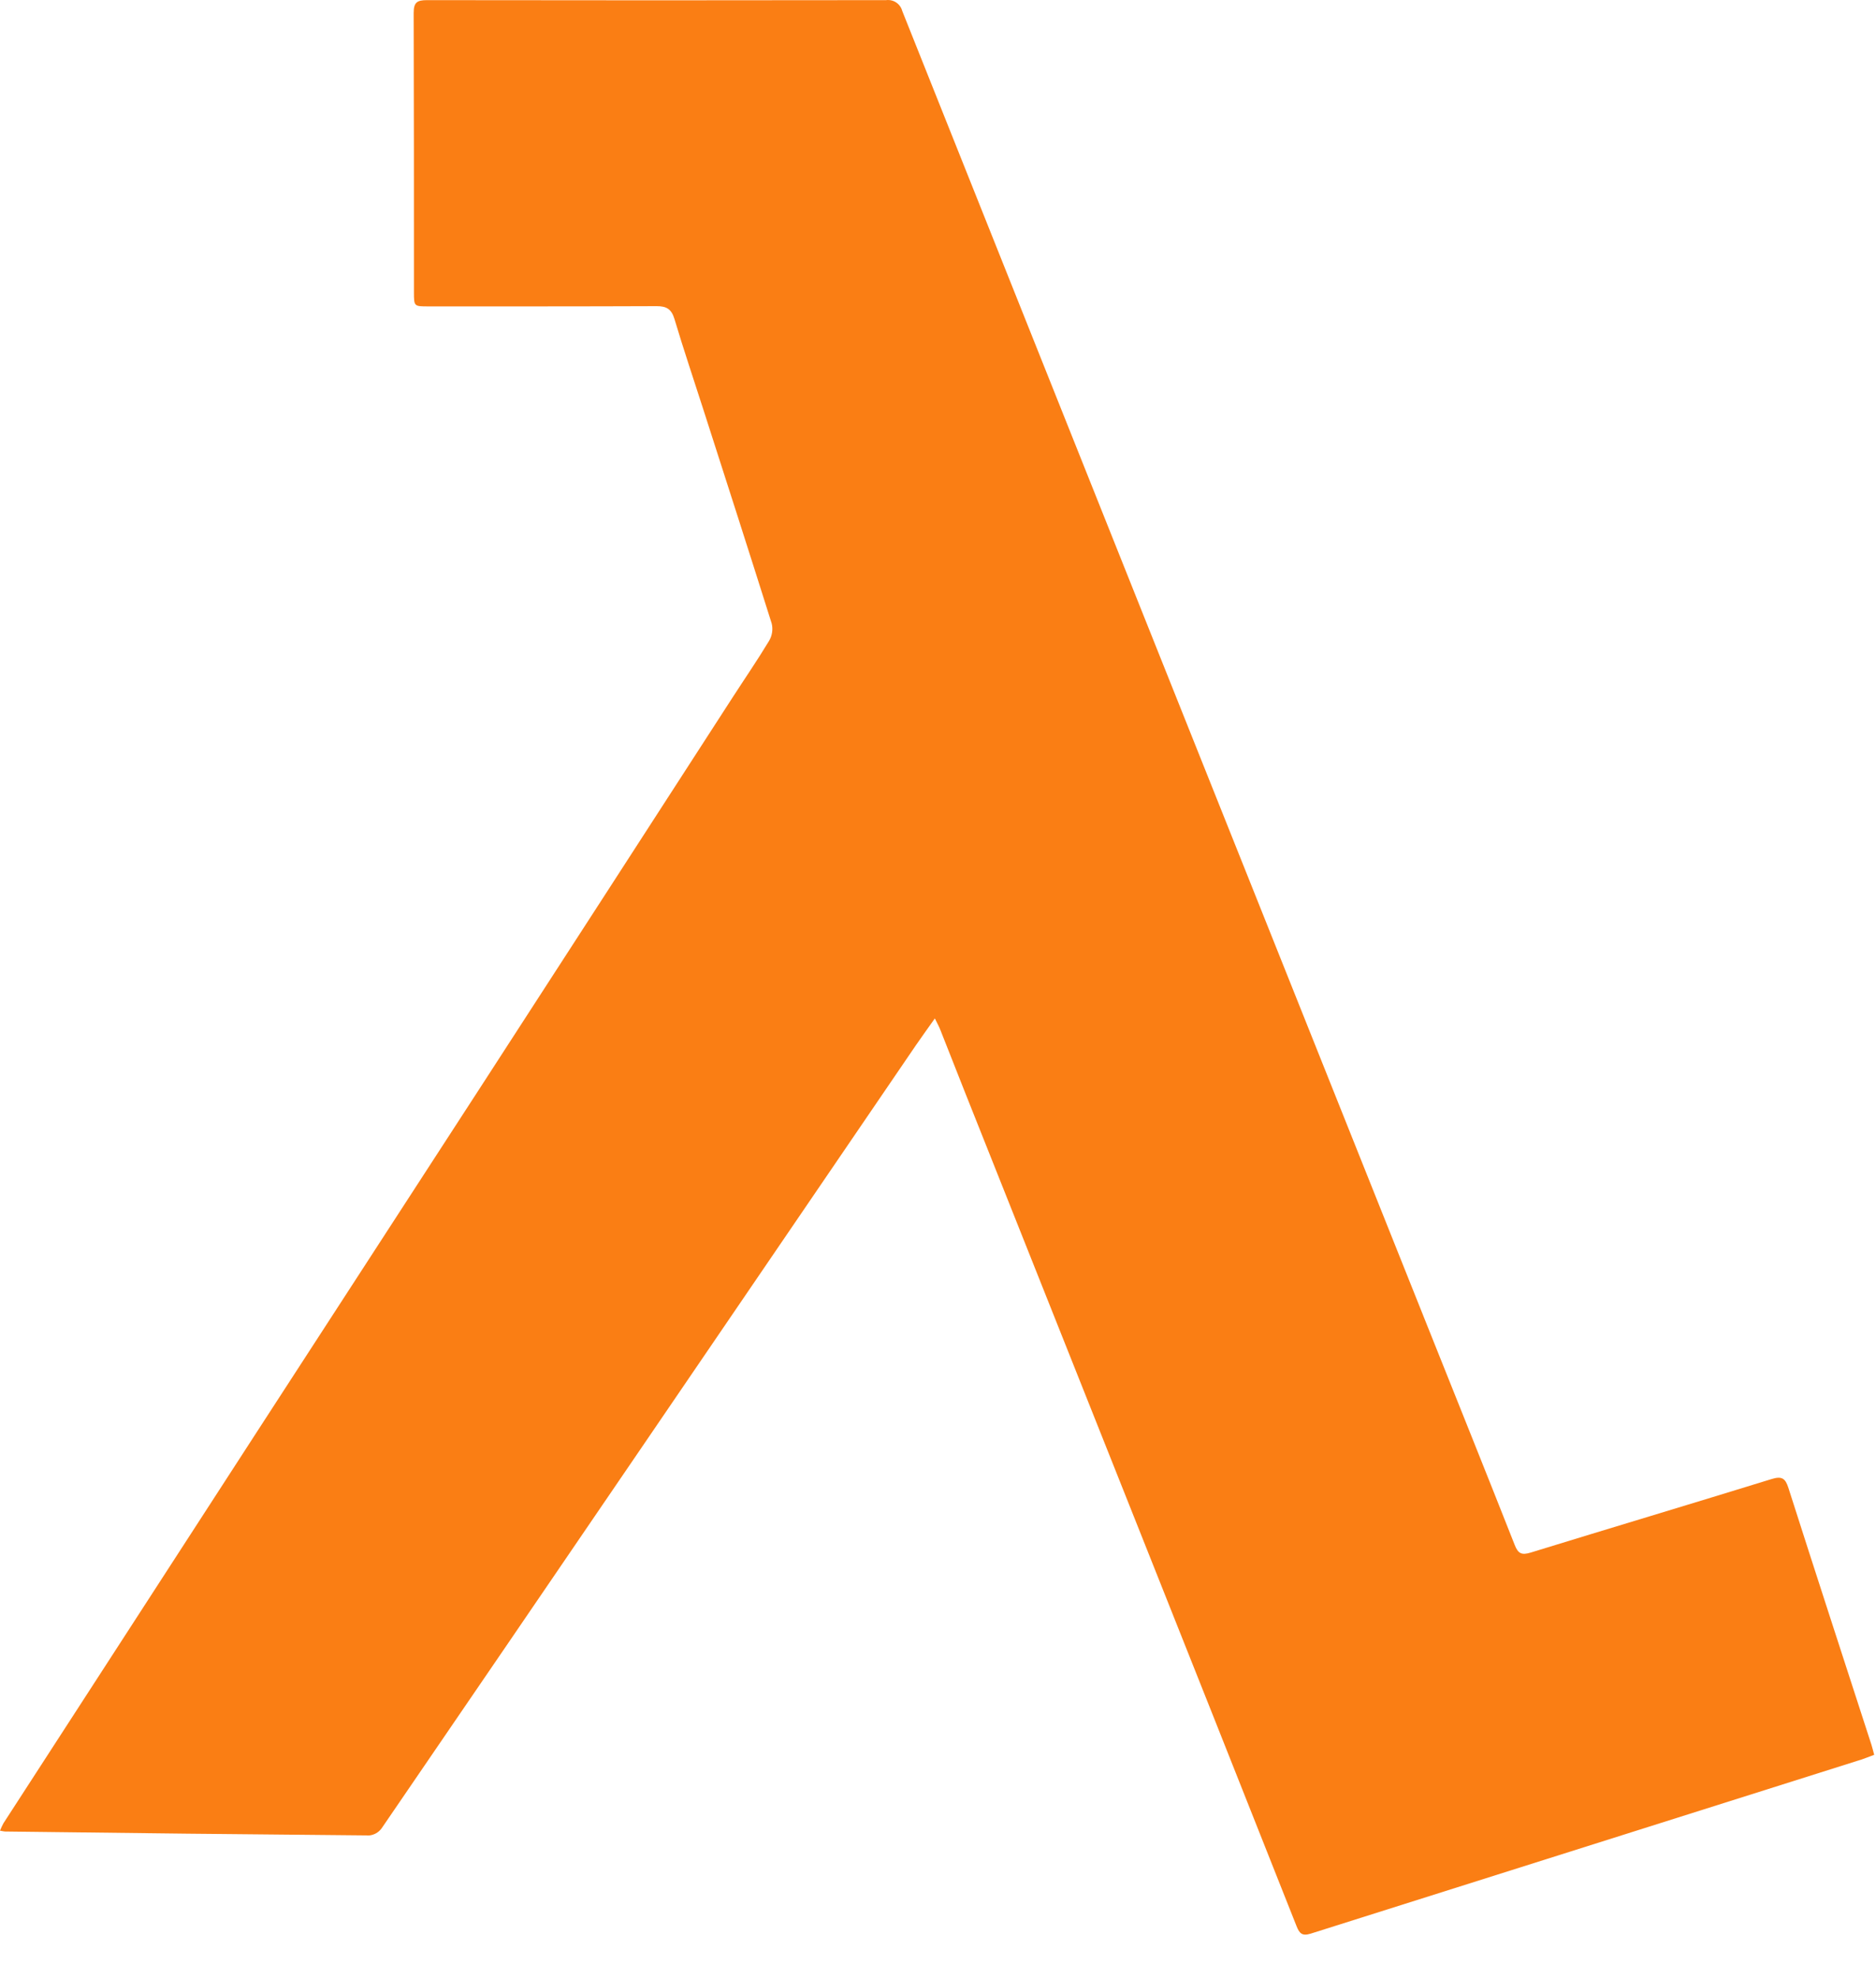 <?xml version="1.0" encoding="UTF-8"?>
<svg width="55px" height="58px" viewBox="0 0 55 58" version="1.1" xmlns="http://www.w3.org/2000/svg" xmlns:xlink="http://www.w3.org/1999/xlink">
    <title>EFD44256-4095-44D2-994E-3CA232EE77C1</title>
    <g id="High-Intent-Pages-" stroke="none" stroke-width="1" fill="none" fill-rule="evenodd">
        <g id="Serverless" transform="translate(-265, -4991)" fill="#FA7E14" fill-rule="nonzero">
            <g id="Group-27" transform="translate(180.418, 4738)">
                <g id="Group-36" transform="translate(84.582, 246)">
                    <g id="aws-lambda-1-copy" transform="translate(0, 7)">
                        <path d="M27.408,29.858 C27.199,30.154 27.023,30.397 26.853,30.644 C24.148,34.61 21.444,38.577 18.74,42.543 C16.226,46.232 13.708,49.919 11.188,53.604 C11.103,53.721 10.973,53.797 10.829,53.812 C7.271,53.782 3.714,53.743 0.158,53.697 C0.118,53.697 0.078,53.685 0,53.673 C0.029,53.599 0.062,53.527 0.1,53.457 C2.581,49.624 5.063,45.792 7.545,41.96 C9.746,38.564 11.948,35.169 14.152,31.775 C16.594,28.004 19.035,24.23 21.474,20.454 C21.834,19.897 22.209,19.351 22.551,18.783 C22.639,18.632 22.665,18.452 22.625,18.282 C21.967,16.193 21.297,14.11 20.627,12.027 C20.341,11.135 20.041,10.248 19.773,9.351 C19.686,9.063 19.543,8.975 19.247,8.976 C17.011,8.985 14.789,8.983 12.561,8.983 C12.137,8.983 12.136,8.983 12.136,8.566 C12.136,5.836 12.136,3.106 12.128,0.376 C12.128,0.072 12.228,0.004 12.515,0.004 C17.002,0.011 21.49,0.011 25.979,0.004 C26.194,-0.024 26.397,0.112 26.452,0.322 C28.819,6.253 31.185,12.182 33.552,18.109 C36.313,25.021 39.075,31.934 41.836,38.847 C42.693,40.993 43.557,43.138 44.405,45.289 C44.506,45.551 44.611,45.601 44.877,45.519 C47.229,44.795 49.587,44.09 51.938,43.364 C52.234,43.273 52.341,43.334 52.433,43.626 C53.235,46.138 54.053,48.644 54.866,51.153 C54.893,51.239 54.914,51.327 54.947,51.448 C54.779,51.509 54.621,51.579 54.46,51.623 C49.113,53.311 43.769,55.001 38.428,56.691 C38.173,56.77 38.096,56.684 38.011,56.47 C36.38,52.352 34.744,48.234 33.105,44.119 C31.502,40.089 29.898,36.059 28.293,32.03 C28.052,31.424 27.816,30.817 27.575,30.211 C27.537,30.108 27.484,30.017 27.408,29.858 L27.408,29.858 Z" id="Path"></path>
                    </g>
                </g>
            </g>
        </g>
    </g>
</svg>